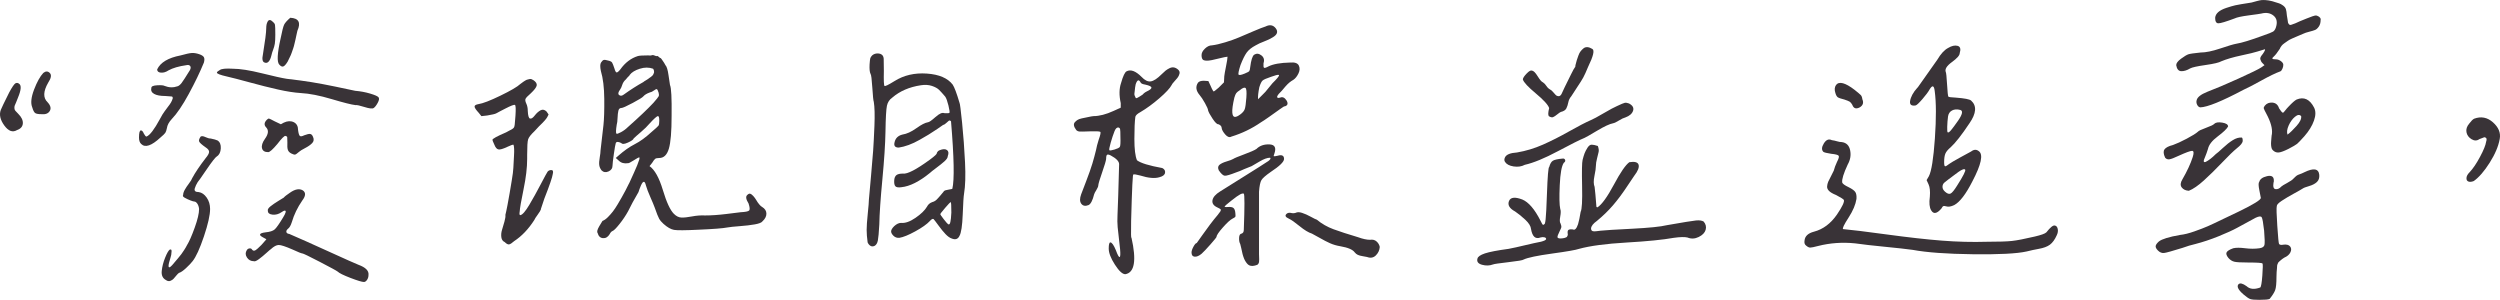 <?xml version="1.0" encoding="utf-8"?>
<!-- Generator: Adobe Illustrator 16.0.0, SVG Export Plug-In . SVG Version: 6.00 Build 0)  -->
<!DOCTYPE svg PUBLIC "-//W3C//DTD SVG 1.1//EN" "http://www.w3.org/Graphics/SVG/1.1/DTD/svg11.dtd">
<svg version="1.1" id="圖層_1" xmlns="http://www.w3.org/2000/svg" xmlns:xlink="http://www.w3.org/1999/xlink" x="0px" y="0px"
	 width="188.027px" height="22.552px" viewBox="0 0 188.027 22.552" enable-background="new 0 0 188.027 22.552"
	 xml:space="preserve">
<g>
	<path fill="#393337" d="M1.218,7.684C1.161,7.814,1.124,7.9,1.108,7.94C1.091,7.981,1.083,8.042,1.083,8.124
		c0,0.082,0.024,0.151,0.073,0.208c0.049,0.057,0.122,0.134,0.22,0.232c0.244,0.244,0.358,0.484,0.342,0.72
		c-0.017,0.236-0.163,0.403-0.439,0.5C0.953,9.979,0.636,9.865,0.327,9.442C0.017,9.019-0.072,8.628,0.058,8.27
		c0.049-0.13,0.26-0.569,0.635-1.318c0.211-0.391,0.366-0.618,0.464-0.684c0.098-0.049,0.187-0.041,0.269,0.024
		c0.195,0.114,0.171,0.464-0.073,1.05C1.319,7.44,1.274,7.554,1.218,7.684z M2.646,8.502c-0.082-0.057-0.155-0.199-0.22-0.427
		c-0.13-0.309-0.085-0.752,0.134-1.331c0.22-0.578,0.452-0.997,0.696-1.257c0.179-0.146,0.342-0.146,0.488,0S3.85,5.877,3.623,6.219
		c-0.375,0.651-0.391,1.14-0.049,1.465c0.228,0.244,0.285,0.464,0.171,0.659C3.63,8.539,3.419,8.62,3.11,8.587
		C2.882,8.587,2.727,8.559,2.646,8.502z"/>
	<path fill="#393337" d="M10.6,9.808c0.081,0,0.154,0.082,0.22,0.244c0.081,0.146,0.146,0.22,0.195,0.22
		c0.13-0.049,0.281-0.187,0.452-0.415c0.171-0.228,0.346-0.508,0.525-0.842c0.179-0.333,0.309-0.549,0.391-0.647
		c0.065-0.098,0.146-0.208,0.244-0.33s0.175-0.232,0.232-0.33c0.057-0.098,0.102-0.203,0.134-0.317c0-0.081-0.024-0.126-0.073-0.134
		c-0.049-0.008-0.212-0.02-0.488-0.037c-0.375,0-0.655-0.053-0.842-0.159c-0.188-0.105-0.256-0.256-0.208-0.452
		c0-0.114,0.146-0.179,0.439-0.195c0.293-0.016,0.48,0,0.562,0.049c0.325,0.13,0.651,0.139,0.977,0.024
		c0.098-0.032,0.199-0.118,0.305-0.256c0.105-0.138,0.313-0.459,0.623-0.964c0.065-0.13,0.069-0.232,0.012-0.305
		c-0.057-0.073-0.151-0.093-0.281-0.061C13.448,4.982,13,5.113,12.675,5.292c-0.195,0.13-0.387,0.188-0.574,0.171
		c-0.188-0.016-0.281-0.098-0.281-0.244c0.244-0.521,0.83-0.871,1.758-1.05c0.407-0.114,0.691-0.175,0.854-0.183
		c0.163-0.008,0.342,0.021,0.537,0.085c0.195,0.065,0.317,0.143,0.366,0.232c0.049,0.09,0.049,0.224,0,0.403
		c-0.293,0.716-0.671,1.501-1.135,2.356s-0.891,1.485-1.282,1.892c-0.212,0.228-0.334,0.456-0.366,0.684
		C12.521,9.8,12.48,9.918,12.431,9.991s-0.171,0.191-0.366,0.354c-0.667,0.619-1.147,0.781-1.44,0.488
		c-0.114-0.098-0.171-0.26-0.171-0.488C10.454,9.987,10.502,9.808,10.6,9.808z M14.311,15.069c-0.146-0.057-0.285-0.122-0.415-0.195
		c-0.13-0.073-0.171-0.142-0.122-0.208c0-0.114,0.041-0.244,0.122-0.391c0.081-0.146,0.187-0.305,0.317-0.476
		c0.13-0.171,0.211-0.305,0.244-0.403c0.228-0.423,0.562-0.919,1.001-1.489c0.179-0.211,0.269-0.374,0.269-0.488
		c0-0.114-0.09-0.228-0.269-0.342c-0.277-0.195-0.436-0.337-0.476-0.427c-0.041-0.089-0.004-0.215,0.11-0.378
		c0.081-0.049,0.199-0.037,0.354,0.037c0.154,0.073,0.289,0.11,0.403,0.11c0.244,0.049,0.415,0.098,0.513,0.146
		c0.179,0.114,0.26,0.313,0.244,0.598c-0.017,0.285-0.114,0.484-0.293,0.598c-0.114,0.065-0.378,0.403-0.793,1.013
		s-0.631,0.916-0.647,0.916c-0.065,0.114-0.11,0.195-0.134,0.244s-0.053,0.122-0.085,0.22c-0.033,0.098-0.024,0.171,0.024,0.22
		s0.138,0.073,0.269,0.073c0.228,0.033,0.427,0.171,0.598,0.415s0.256,0.529,0.256,0.854c0,0.456-0.155,1.144-0.464,2.063
		c-0.31,0.92-0.594,1.542-0.854,1.868c-0.114,0.146-0.281,0.321-0.5,0.525c-0.22,0.203-0.395,0.321-0.525,0.354
		c-0.049,0.032-0.114,0.098-0.195,0.195c-0.082,0.098-0.151,0.179-0.208,0.244c-0.057,0.065-0.139,0.118-0.244,0.159
		c-0.106,0.041-0.216,0.02-0.33-0.061c-0.244-0.13-0.35-0.358-0.317-0.684c0.032-0.326,0.118-0.659,0.256-1.001
		c0.138-0.342,0.256-0.545,0.354-0.61c0.114-0.032,0.154,0.041,0.122,0.22c0,0.114-0.024,0.244-0.073,0.391
		c-0.195,0.602-0.195,0.83,0,0.684c0.065-0.049,0.163-0.155,0.293-0.317c0.065-0.081,0.154-0.187,0.269-0.317
		c0.114-0.13,0.199-0.236,0.256-0.317c0.057-0.081,0.126-0.183,0.208-0.305c0.081-0.122,0.154-0.248,0.22-0.378
		c0.163-0.26,0.354-0.696,0.574-1.306s0.33-1.078,0.33-1.404c-0.017-0.163-0.061-0.297-0.134-0.403
		c-0.073-0.105-0.151-0.159-0.232-0.159C14.555,15.155,14.458,15.126,14.311,15.069z M17.509,5.169c0.537,0,1.265,0.114,2.185,0.342
		c0.919,0.228,1.542,0.366,1.868,0.415c0.716,0.082,1.347,0.167,1.892,0.256c0.545,0.09,1.131,0.2,1.758,0.33
		c0.626,0.13,1.127,0.236,1.501,0.317c0.391,0.033,0.765,0.102,1.123,0.208c0.358,0.106,0.569,0.2,0.635,0.281
		c0.065,0.082,0.044,0.22-0.061,0.415c-0.106,0.195-0.208,0.326-0.305,0.391c-0.098,0.065-0.326,0.041-0.684-0.073
		c-0.358-0.114-0.586-0.163-0.684-0.146c-0.293-0.032-0.891-0.183-1.794-0.452S23.271,7.033,22.636,7
		c-0.505-0.032-1.083-0.122-1.733-0.269c-0.651-0.146-1.363-0.325-2.136-0.537c-0.773-0.211-1.339-0.358-1.697-0.439
		c-0.505-0.114-0.757-0.211-0.757-0.293c0-0.049,0.073-0.114,0.22-0.195C16.663,5.169,16.988,5.137,17.509,5.169z M20.024,17.987
		c0,0-0.082-0.044-0.244-0.134c-0.163-0.089-0.236-0.159-0.22-0.208c0-0.081,0.138-0.138,0.415-0.171
		c0.325-0.032,0.553-0.105,0.684-0.22c0.13-0.114,0.342-0.415,0.635-0.903c0.211-0.342,0.252-0.513,0.122-0.513
		c-0.049,0-0.13,0.041-0.244,0.122c-0.212,0.146-0.436,0.208-0.671,0.183c-0.236-0.024-0.354-0.118-0.354-0.281
		c-0.033-0.098,0.032-0.211,0.195-0.342c0.163-0.13,0.358-0.264,0.586-0.403c0.228-0.138,0.366-0.224,0.415-0.256
		c0.065-0.081,0.22-0.203,0.464-0.366c0.391-0.276,0.716-0.333,0.977-0.171c0.228,0.163,0.211,0.415-0.049,0.757
		c-0.358,0.521-0.619,1.058-0.781,1.611c-0.082,0.261-0.179,0.432-0.293,0.513c-0.098,0.082-0.139,0.163-0.122,0.244
		c0.016,0.082,0.089,0.13,0.22,0.146c0.684,0.293,1.668,0.732,2.954,1.318c1.286,0.586,2.034,0.919,2.246,1.001
		c0.537,0.195,0.789,0.447,0.757,0.757c0,0.146-0.037,0.272-0.11,0.378c-0.073,0.105-0.151,0.159-0.232,0.159
		c-0.146,0-0.484-0.102-1.013-0.305c-0.529-0.204-0.851-0.362-0.964-0.476c-0.082-0.065-0.529-0.31-1.343-0.732
		c-0.814-0.423-1.253-0.635-1.318-0.635c-0.065,0-0.31-0.098-0.732-0.293c-0.521-0.228-0.867-0.342-1.038-0.342
		s-0.371,0.106-0.598,0.317c-0.033,0.017-0.143,0.11-0.33,0.281c-0.188,0.171-0.375,0.326-0.562,0.464
		c-0.188,0.139-0.313,0.191-0.378,0.159c-0.228,0-0.403-0.093-0.525-0.281c-0.122-0.187-0.126-0.37-0.012-0.549
		c0.049-0.081,0.118-0.126,0.208-0.134c0.089-0.008,0.15,0.021,0.183,0.085c0.049,0.065,0.105,0.094,0.171,0.085
		c0.065-0.008,0.15-0.061,0.256-0.159c0.105-0.098,0.199-0.187,0.281-0.269c0.081-0.081,0.203-0.22,0.366-0.415
		C20.024,17.995,20.024,17.987,20.024,17.987z M19.707,11.151c-0.049-0.195,0.024-0.431,0.22-0.708
		c0.26-0.358,0.293-0.643,0.098-0.854c-0.179-0.179-0.163-0.374,0.049-0.586c0.065-0.065,0.118-0.093,0.159-0.085
		c0.041,0.008,0.183,0.078,0.427,0.208l0.464,0.22l0.22-0.122c0.276-0.13,0.525-0.142,0.745-0.037c0.22,0.106,0.33,0.305,0.33,0.598
		c0.032,0.244,0.077,0.391,0.134,0.439c0.057,0.049,0.167,0.033,0.33-0.049c0.211-0.081,0.362-0.114,0.452-0.098
		c0.089,0.017,0.159,0.09,0.208,0.22c0.081,0.179,0.061,0.334-0.061,0.464c-0.122,0.13-0.301,0.256-0.537,0.378
		c-0.236,0.122-0.387,0.216-0.452,0.281c-0.146,0.13-0.249,0.2-0.305,0.208c-0.057,0.008-0.151-0.02-0.281-0.085
		c-0.13-0.065-0.216-0.154-0.256-0.269c-0.041-0.114-0.053-0.301-0.037-0.562c0-0.211-0.004-0.342-0.012-0.391
		c-0.008-0.049-0.053-0.081-0.134-0.098c-0.082-0.016-0.285,0.188-0.61,0.61c-0.342,0.407-0.57,0.61-0.684,0.61
		C19.91,11.444,19.755,11.346,19.707,11.151z M20.048,1.849c0.016-0.081,0.044-0.159,0.085-0.232c0.041-0.073,0.093-0.11,0.159-0.11
		c0.065,0,0.146,0.049,0.244,0.146c0.081,0.065,0.13,0.139,0.146,0.22c0.016,0.082,0.024,0.326,0.024,0.732
		c0,0.31-0.012,0.537-0.037,0.684s-0.065,0.293-0.122,0.439c-0.057,0.146-0.102,0.293-0.134,0.439
		c-0.049,0.212-0.118,0.366-0.208,0.464c-0.09,0.098-0.191,0.122-0.305,0.073c-0.163-0.049-0.204-0.26-0.122-0.635
		c0.163-0.993,0.244-1.636,0.244-1.929C20.024,2.028,20.032,1.931,20.048,1.849z M22.294,2.643
		c-0.033,0.171-0.057,0.285-0.073,0.342c-0.017,0.057-0.041,0.159-0.073,0.305c-0.033,0.146-0.065,0.265-0.098,0.354
		c-0.033,0.09-0.069,0.195-0.11,0.317c-0.041,0.122-0.09,0.236-0.146,0.342c-0.057,0.106-0.11,0.216-0.159,0.33
		c-0.13,0.212-0.24,0.334-0.33,0.366C21.216,5.031,21.114,4.982,21,4.852c-0.179-0.195-0.146-0.838,0.098-1.929
		C21.212,2.354,21.301,2,21.367,1.861c0.065-0.138,0.22-0.313,0.464-0.525c0.635,0.033,0.813,0.358,0.537,0.977
		C22.351,2.362,22.327,2.472,22.294,2.643z"/>
	<path fill="#393337" d="M41.259,8.612c0,0-0.033,0.065-0.098,0.195c-0.065,0.13-0.277,0.366-0.635,0.708
		c-0.082,0.098-0.188,0.212-0.317,0.342c-0.277,0.261-0.439,0.468-0.488,0.623c-0.049,0.155-0.073,0.542-0.073,1.16
		c0,0.13,0,0.236,0,0.317c0,0.651-0.09,1.408-0.269,2.271c-0.179,0.863-0.277,1.424-0.293,1.685
		c-0.033,0.179-0.017,0.269,0.049,0.269c0.163-0.032,0.386-0.289,0.671-0.769c0.285-0.48,0.569-0.993,0.854-1.538
		c0.285-0.545,0.459-0.867,0.525-0.964c0.065-0.081,0.159-0.122,0.281-0.122s0.159,0.098,0.11,0.293
		c-0.033,0.244-0.244,0.863-0.635,1.855l-0.269,0.806l0.024-0.024c-0.033,0.098-0.118,0.24-0.256,0.427
		c-0.139,0.188-0.224,0.322-0.256,0.403c-0.439,0.684-0.944,1.213-1.514,1.587c-0.163,0.146-0.289,0.228-0.378,0.244
		c-0.09,0.017-0.2-0.041-0.33-0.171c-0.146-0.065-0.232-0.187-0.256-0.366c-0.024-0.179-0.008-0.362,0.049-0.549
		c0.057-0.187,0.118-0.395,0.183-0.623c0.065-0.228,0.089-0.398,0.073-0.513c0.032-0.114,0.085-0.362,0.159-0.745
		c0.073-0.382,0.126-0.675,0.159-0.879c0.032-0.203,0.085-0.521,0.159-0.952c0.073-0.431,0.114-0.752,0.122-0.964
		c0.008-0.211,0.024-0.517,0.049-0.916c0.024-0.398,0.012-0.671-0.037-0.818c-0.049-0.016-0.212,0.041-0.488,0.171
		c-0.31,0.146-0.525,0.208-0.647,0.183s-0.224-0.142-0.305-0.354c-0.098-0.211-0.146-0.333-0.146-0.366
		c0-0.081,0.342-0.269,1.025-0.562c0.081-0.049,0.171-0.098,0.269-0.146c0.179-0.081,0.289-0.159,0.33-0.232
		c0.041-0.073,0.069-0.272,0.085-0.598c0.016-0.114,0.024-0.211,0.024-0.293c0.032-0.488,0.02-0.752-0.037-0.793
		c-0.057-0.041-0.305,0.053-0.745,0.281c-0.13,0.065-0.256,0.13-0.378,0.195c-0.122,0.065-0.212,0.114-0.269,0.146
		c-0.057,0.033-0.143,0.061-0.256,0.085c-0.114,0.024-0.261,0.053-0.439,0.085l-0.439,0.049L36.01,8.49
		c-0.212-0.228-0.317-0.386-0.317-0.476c0-0.089,0.098-0.15,0.293-0.183c0.325-0.049,0.875-0.26,1.648-0.635
		c0.773-0.374,1.273-0.667,1.501-0.879c0.13-0.098,0.208-0.154,0.232-0.171c0.024-0.016,0.069-0.044,0.134-0.085
		c0.065-0.041,0.118-0.065,0.159-0.073c0.041-0.008,0.089-0.02,0.146-0.037c0.057-0.016,0.11-0.016,0.159,0
		c0.049,0.017,0.098,0.041,0.146,0.073c0.195,0.13,0.281,0.265,0.256,0.403c-0.024,0.139-0.175,0.338-0.452,0.598
		c-0.228,0.195-0.358,0.334-0.391,0.415c-0.033,0.082-0.012,0.2,0.061,0.354c0.073,0.155,0.11,0.338,0.11,0.549
		c0.016,0.358,0.073,0.549,0.171,0.574s0.215-0.053,0.354-0.232c0.138-0.179,0.285-0.309,0.439-0.391
		c0.154-0.081,0.305-0.049,0.452,0.098C41.21,8.539,41.259,8.612,41.259,8.612z M49.023,4.156c0.065-0.024,0.138-0.016,0.22,0.024
		c0.081,0.041,0.138,0.053,0.171,0.037c0.032-0.016,0.077,0.004,0.134,0.061c0.057,0.057,0.098,0.085,0.122,0.085
		s0.057,0.033,0.098,0.098c0.041,0.065,0.069,0.106,0.085,0.122c0.016,0.017,0.049,0.065,0.098,0.146
		C50,4.812,50.032,4.869,50.048,4.901c0.098,0.098,0.175,0.35,0.232,0.757c0.057,0.407,0.093,0.651,0.11,0.732
		c0.098,0.212,0.138,0.985,0.122,2.319c0,1.188-0.069,2.014-0.208,2.478c-0.139,0.464-0.378,0.696-0.72,0.696
		c-0.146,0-0.249,0.021-0.305,0.061c-0.057,0.041-0.134,0.143-0.232,0.305l-0.195,0.244c0.391,0.277,0.724,0.875,1.001,1.794
		c0.276,0.92,0.553,1.518,0.83,1.794c0.179,0.179,0.366,0.273,0.562,0.281c0.195,0.008,0.464-0.02,0.806-0.085
		c0.342-0.065,0.667-0.089,0.977-0.073c0.472,0,1.005-0.037,1.599-0.11c0.594-0.073,0.956-0.118,1.086-0.134
		c0.342-0.016,0.549-0.057,0.623-0.122c0.073-0.065,0.061-0.244-0.037-0.537c-0.195-0.309-0.228-0.521-0.098-0.635
		c0.081-0.081,0.154-0.114,0.22-0.098c0.065,0.017,0.142,0.073,0.232,0.171c0.089,0.098,0.167,0.204,0.232,0.317
		c0.065,0.114,0.138,0.22,0.22,0.317c0.081,0.098,0.154,0.163,0.22,0.195c0.211,0.13,0.317,0.297,0.317,0.5
		c0,0.204-0.098,0.395-0.293,0.574c-0.065,0.098-0.256,0.175-0.574,0.232c-0.317,0.057-0.696,0.102-1.135,0.134
		c-0.439,0.033-0.749,0.065-0.928,0.098c-0.326,0.065-1.058,0.122-2.197,0.171c-0.977,0.049-1.583,0.053-1.819,0.012
		c-0.236-0.041-0.5-0.191-0.793-0.452c-0.146-0.13-0.256-0.26-0.33-0.391c-0.073-0.13-0.183-0.407-0.33-0.83
		c-0.065-0.179-0.175-0.443-0.33-0.793c-0.155-0.35-0.265-0.639-0.33-0.867c-0.098-0.423-0.244-0.374-0.439,0.146
		c-0.017,0.033-0.033,0.073-0.049,0.122c-0.033,0.098-0.057,0.171-0.073,0.22c-0.326,0.554-0.586,1.034-0.781,1.44
		c-0.179,0.326-0.395,0.647-0.647,0.964c-0.252,0.317-0.427,0.493-0.525,0.525c-0.082,0.033-0.155,0.114-0.22,0.244
		c-0.13,0.212-0.297,0.31-0.5,0.293c-0.204-0.016-0.338-0.146-0.403-0.391c-0.065-0.081-0.024-0.248,0.122-0.5
		c0.146-0.252,0.228-0.386,0.244-0.403c0.13-0.049,0.264-0.142,0.403-0.281c0.138-0.138,0.264-0.281,0.378-0.427
		c0.114-0.146,0.236-0.33,0.366-0.549c0.13-0.22,0.232-0.395,0.305-0.525c0.073-0.13,0.171-0.309,0.293-0.537
		c0.122-0.228,0.191-0.366,0.208-0.415c0.032-0.049,0.089-0.167,0.171-0.354c0.081-0.187,0.163-0.366,0.244-0.537
		c0.081-0.171,0.163-0.358,0.244-0.562c0.081-0.203,0.134-0.35,0.159-0.439c0.024-0.089,0.02-0.142-0.012-0.159
		c-0.033,0-0.171,0.078-0.415,0.232c-0.244,0.155-0.383,0.224-0.415,0.208c-0.293,0.049-0.529-0.016-0.708-0.195l-0.22-0.195
		l0.195-0.171c0.423-0.374,0.834-0.663,1.233-0.867c0.398-0.203,0.81-0.5,1.233-0.891c0.325-0.276,0.508-0.443,0.549-0.5
		c0.041-0.057,0.061-0.183,0.061-0.378c0-0.228-0.033-0.342-0.098-0.342c-0.082,0-0.293,0.188-0.635,0.562
		c-0.163,0.195-0.378,0.407-0.647,0.635c-0.269,0.228-0.452,0.391-0.549,0.488c-0.017,0.082-0.159,0.183-0.427,0.305
		s-0.436,0.134-0.5,0.037c-0.228-0.114-0.366-0.114-0.415,0c-0.033,0.098-0.082,0.375-0.146,0.83
		c-0.065,0.456-0.098,0.741-0.098,0.854c0,0.212-0.102,0.362-0.305,0.452c-0.204,0.09-0.378,0.061-0.525-0.085
		c-0.098-0.13-0.155-0.264-0.171-0.403c-0.017-0.138-0.004-0.325,0.037-0.562c0.041-0.236,0.061-0.411,0.061-0.525
		c0.098-0.83,0.171-1.469,0.22-1.917c0.049-0.447,0.069-1.103,0.061-1.965c-0.008-0.862-0.094-1.563-0.256-2.1
		c-0.065-0.309-0.061-0.521,0.012-0.635c0.073-0.114,0.142-0.179,0.208-0.195c0.065-0.016,0.179,0,0.342,0.049
		c0.146,0.033,0.24,0.082,0.281,0.146c0.041,0.065,0.102,0.22,0.183,0.464c0.049,0.179,0.102,0.273,0.159,0.281
		c0.057,0.008,0.15-0.069,0.281-0.232c0.358-0.504,0.797-0.838,1.318-1.001c0.114-0.032,0.374-0.049,0.781-0.049
		C48.868,4.185,48.958,4.181,49.023,4.156z M46.508,8.331c-0.033,0.139-0.053,0.322-0.061,0.549
		c-0.008,0.228-0.029,0.391-0.061,0.488c-0.065,0.407-0.073,0.635-0.024,0.684c0.032,0.033,0.146-0.004,0.342-0.11
		c0.195-0.105,0.366-0.232,0.513-0.378c0.862-0.765,1.505-1.375,1.929-1.831c0.228-0.26,0.358-0.423,0.391-0.488
		c0.032-0.065,0.032-0.154,0-0.269c-0.049-0.163-0.094-0.252-0.134-0.269c-0.041-0.016-0.114,0.017-0.22,0.098
		c-0.106,0.082-0.208,0.13-0.305,0.146c-0.228,0.082-0.391,0.179-0.488,0.293c-0.065,0.082-0.334,0.249-0.806,0.5
		c-0.472,0.252-0.757,0.378-0.854,0.378C46.614,8.124,46.541,8.193,46.508,8.331z M46.801,6.378
		c-0.049,0.155-0.098,0.265-0.146,0.33c-0.179,0.244-0.195,0.399-0.049,0.464c0.081,0.049,0.179,0.033,0.293-0.049
		c0.521-0.374,1.017-0.691,1.489-0.952c0.032-0.032,0.085-0.069,0.159-0.11c0.073-0.041,0.126-0.073,0.159-0.098
		c0.032-0.024,0.077-0.057,0.134-0.098c0.057-0.041,0.098-0.069,0.122-0.085c0.024-0.016,0.057-0.044,0.098-0.085
		c0.041-0.041,0.065-0.073,0.073-0.098c0.008-0.024,0.02-0.053,0.037-0.085c0.016-0.032,0.024-0.065,0.024-0.098
		c0-0.032-0.004-0.069-0.012-0.11c-0.008-0.041-0.029-0.085-0.061-0.134c-0.31-0.114-0.643-0.114-1.001,0
		c-0.358,0.114-0.61,0.269-0.757,0.464c0,0.017-0.017,0.041-0.049,0.073c-0.033,0.033-0.073,0.073-0.122,0.122
		s-0.09,0.098-0.122,0.146C46.939,6.089,46.85,6.224,46.801,6.378z"/>
	<path fill="#393337" d="M72.407,16.131c-0.033,0.847-0.114,1.384-0.244,1.611c-0.114,0.244-0.31,0.31-0.586,0.195
		c-0.146-0.049-0.301-0.159-0.464-0.33c-0.163-0.171-0.342-0.391-0.537-0.659s-0.317-0.427-0.366-0.476
		c-0.065-0.032-0.155,0.017-0.269,0.146c-0.228,0.244-0.594,0.505-1.099,0.781c-0.505,0.277-0.903,0.439-1.196,0.488
		c-0.179,0.017-0.33-0.037-0.452-0.159s-0.179-0.236-0.171-0.342c0.008-0.105,0.085-0.232,0.232-0.378
		c0.179-0.163,0.35-0.244,0.513-0.244c0.309,0.033,0.671-0.093,1.086-0.378c0.415-0.285,0.704-0.565,0.867-0.842
		c0.081-0.163,0.211-0.276,0.391-0.342c0.13-0.032,0.244-0.098,0.342-0.195s0.269-0.293,0.513-0.586
		c0.016-0.049,0.065-0.085,0.146-0.11c0.081-0.024,0.179-0.044,0.293-0.061c0.114-0.016,0.187-0.032,0.22-0.049
		c0.163-0.667,0.13-2.36-0.098-5.078c-0.065-0.065-0.122-0.077-0.171-0.037c-0.049,0.041-0.118,0.102-0.208,0.183
		c-0.09,0.082-0.159,0.122-0.208,0.122c-0.017,0.017-0.163,0.118-0.439,0.305c-0.277,0.188-0.497,0.33-0.659,0.427
		c-0.163,0.098-0.387,0.228-0.671,0.391c-0.285,0.163-0.562,0.293-0.83,0.391s-0.517,0.163-0.745,0.195
		c-0.277,0-0.383-0.13-0.317-0.391c0.065-0.309,0.26-0.504,0.586-0.586c0.325-0.049,0.675-0.208,1.05-0.476
		c0.374-0.269,0.667-0.419,0.879-0.452c0.081,0,0.269-0.13,0.562-0.391c0.293-0.26,0.513-0.358,0.659-0.293
		c0.228,0.017,0.358,0.008,0.391-0.024c0.032-0.032,0.008-0.215-0.073-0.549c-0.082-0.333-0.163-0.557-0.244-0.671
		c-0.179-0.211-0.33-0.378-0.452-0.5s-0.305-0.224-0.549-0.305c-0.244-0.081-0.521-0.098-0.83-0.049
		c-0.863,0.13-1.579,0.439-2.148,0.928c-0.212,0.146-0.346,0.35-0.403,0.61c-0.057,0.261-0.094,0.912-0.11,1.953
		c-0.017,0.928-0.094,2.12-0.232,3.577c-0.139,1.457-0.216,2.592-0.232,3.406c-0.033,0.603-0.069,1.005-0.11,1.208
		c-0.041,0.204-0.126,0.338-0.256,0.403c-0.114,0.049-0.216,0.045-0.305-0.012c-0.09-0.057-0.159-0.142-0.208-0.256
		c-0.049-0.358-0.073-0.671-0.073-0.94s0.028-0.679,0.085-1.233c0.057-0.553,0.085-0.903,0.085-1.05
		c0.032-0.374,0.085-0.964,0.159-1.77s0.126-1.436,0.159-1.892c0.032-0.456,0.065-1.086,0.098-1.892
		c0.032-0.806,0.016-1.404-0.049-1.794c-0.033-0.065-0.069-0.419-0.11-1.062c-0.041-0.643-0.085-0.989-0.134-1.038
		c-0.065-0.13-0.09-0.366-0.073-0.708c0.016-0.228,0.032-0.378,0.049-0.452c0.016-0.073,0.065-0.15,0.146-0.232
		c0.114-0.098,0.248-0.146,0.403-0.146c0.154,0,0.272,0.041,0.354,0.122c0.065,0.065,0.102,0.159,0.11,0.281
		c0.008,0.122,0.012,0.427,0.012,0.916c-0.017,0.716,0,1.091,0.049,1.123c0.032,0.049,0.285-0.073,0.757-0.366
		c0.7-0.439,1.509-0.626,2.429-0.562c0.919,0.065,1.566,0.342,1.941,0.83c0.13,0.195,0.301,0.651,0.513,1.367
		c0.032,0.033,0.098,0.533,0.195,1.501c0.098,0.969,0.171,1.958,0.22,2.966c0.049,1.009,0.024,1.799-0.073,2.368
		C72.472,14.764,72.439,15.285,72.407,16.131z M69.941,12.005c0.374-0.276,0.545-0.439,0.513-0.488
		c0.049-0.114,0.122-0.187,0.22-0.22c0.244-0.098,0.427-0.102,0.549-0.012c0.122,0.09,0.142,0.24,0.061,0.452
		c0,0.114-0.082,0.244-0.244,0.391c-0.163,0.146-0.371,0.313-0.623,0.5c-0.252,0.188-0.411,0.313-0.476,0.378
		c-0.798,0.651-1.514,1.009-2.148,1.074c-0.228,0.033-0.378,0.008-0.452-0.073c-0.073-0.081-0.102-0.236-0.085-0.464
		c0.016-0.179,0.073-0.305,0.171-0.378s0.26-0.11,0.488-0.11C68.24,13.104,68.916,12.754,69.941,12.005z M71.503,15.204
		c-0.033,0-0.171,0.143-0.415,0.427c-0.244,0.285-0.366,0.444-0.366,0.476c0,0.033,0.085,0.159,0.256,0.378s0.281,0.346,0.33,0.378
		c0.081,0.049,0.138-0.008,0.171-0.171c0.032-0.13,0.057-0.366,0.073-0.708C71.552,15.464,71.536,15.204,71.503,15.204z"/>
	<path fill="#393337" d="M82.9,12.945c-0.179,0.513-0.277,0.834-0.293,0.964c0,0.098-0.049,0.224-0.146,0.378
		c-0.098,0.155-0.155,0.265-0.171,0.33c-0.114,0.456-0.252,0.725-0.415,0.806c-0.244,0.098-0.427,0.065-0.549-0.098
		c-0.122-0.163-0.126-0.398-0.012-0.708c0.049-0.13,0.175-0.459,0.378-0.989c0.203-0.529,0.358-0.968,0.464-1.318
		c0.105-0.35,0.199-0.696,0.281-1.038c0.032-0.195,0.098-0.447,0.195-0.757c0.13-0.358,0.171-0.557,0.122-0.598
		c-0.049-0.041-0.317-0.053-0.806-0.037c-0.407,0.017-0.659,0.021-0.757,0.012c-0.098-0.008-0.179-0.044-0.244-0.11
		c-0.098-0.13-0.155-0.244-0.171-0.342c-0.017-0.098,0.004-0.179,0.061-0.244c0.057-0.065,0.122-0.122,0.195-0.171
		s0.183-0.089,0.33-0.122c0.146-0.032,0.264-0.057,0.354-0.073c0.089-0.016,0.208-0.041,0.354-0.073
		c0.081-0.016,0.138-0.024,0.171-0.024c0.439,0,0.944-0.13,1.514-0.391l0.537-0.244V7.757c-0.13-0.586-0.122-1.09,0.024-1.514
		c0.146-0.521,0.285-0.813,0.415-0.879c0.309-0.163,0.684-0.024,1.123,0.415c0.244,0.261,0.476,0.375,0.696,0.342
		c0.22-0.032,0.492-0.211,0.818-0.537c0.114-0.114,0.211-0.203,0.293-0.269c0.081-0.065,0.179-0.126,0.293-0.183
		c0.114-0.057,0.224-0.077,0.33-0.061c0.105,0.017,0.211,0.069,0.317,0.159c0.105,0.09,0.142,0.195,0.11,0.317
		c-0.033,0.122-0.085,0.228-0.159,0.317c-0.073,0.09-0.159,0.188-0.256,0.293c-0.098,0.106-0.155,0.183-0.171,0.232
		c-0.13,0.244-0.439,0.578-0.928,1.001c-0.488,0.423-0.969,0.773-1.44,1.05c-0.212,0.114-0.334,0.228-0.366,0.342
		c-0.049,0.358-0.073,0.916-0.073,1.672s0.065,1.29,0.195,1.599c0.276,0.212,0.911,0.407,1.904,0.586
		c0.163,0.082,0.232,0.2,0.208,0.354c-0.024,0.155-0.159,0.265-0.403,0.33c-0.358,0.114-0.847,0.073-1.465-0.122
		c-0.293-0.081-0.464-0.105-0.513-0.073c-0.049-0.146-0.106,1.018-0.171,3.491c-0.017,0.928-0.008,1.343,0.024,1.245
		c0.391,1.726,0.236,2.645-0.464,2.759c-0.212,0-0.472-0.24-0.781-0.72c-0.31-0.48-0.464-0.883-0.464-1.208
		c0-0.309,0.041-0.464,0.122-0.464c0.114,0,0.252,0.195,0.415,0.586c0.13,0.358,0.224,0.529,0.281,0.513
		c0.057-0.016,0.069-0.211,0.037-0.586c-0.017-0.195-0.045-0.452-0.085-0.769c-0.041-0.317-0.073-0.614-0.098-0.891
		c-0.024-0.276-0.029-0.578-0.012-0.903c0.032-0.684,0.073-1.961,0.122-3.833c0-0.211-0.212-0.431-0.635-0.659
		c-0.13-0.065-0.22-0.081-0.269-0.049c-0.049,0.033-0.073,0.139-0.073,0.317C83.176,12.103,83.079,12.433,82.9,12.945z M84.243,9.71
		c-0.017-0.065-0.057-0.105-0.122-0.122c-0.114-0.016-0.212,0.073-0.293,0.269c-0.098,0.244-0.195,0.537-0.293,0.879
		s-0.13,0.529-0.098,0.562c0.032,0.033,0.159,0.017,0.378-0.049c0.22-0.065,0.354-0.13,0.403-0.195
		c0.049-0.065,0.065-0.317,0.049-0.757C84.267,9.971,84.259,9.776,84.243,9.71z M85.415,6.341c-0.033,0.146-0.057,0.317-0.073,0.513
		c-0.033,0.163-0.033,0.277,0,0.342c0.032,0.065,0.057,0.118,0.073,0.159c0.016,0.041,0.061,0.041,0.134,0
		c0.073-0.041,0.13-0.073,0.171-0.098c0.041-0.024,0.11-0.069,0.208-0.134c0.049-0.049,0.085-0.085,0.11-0.11
		s0.057-0.049,0.098-0.073c0.041-0.024,0.077-0.044,0.11-0.061c0.244-0.114,0.362-0.211,0.354-0.293
		c-0.008-0.081-0.159-0.154-0.452-0.22c-0.212-0.032-0.334-0.089-0.366-0.171C85.65,5.951,85.528,6,85.415,6.341z M95.571,12.933
		c-0.375,0.261-0.606,0.464-0.696,0.61c-0.09,0.146-0.151,0.439-0.183,0.879c0,0.261,0,0.887,0,1.88c0,0.993,0,1.929,0,2.808
		c0.016,0.326,0.016,0.529,0,0.61c-0.017,0.082-0.057,0.146-0.122,0.195c-0.13,0.049-0.244,0.077-0.342,0.085
		c-0.098,0.008-0.183-0.004-0.256-0.037c-0.073-0.033-0.139-0.085-0.195-0.159c-0.057-0.073-0.106-0.146-0.146-0.22
		c-0.041-0.073-0.082-0.171-0.122-0.293c-0.041-0.122-0.069-0.228-0.085-0.317c-0.017-0.089-0.041-0.199-0.073-0.33
		c-0.033-0.13-0.057-0.228-0.073-0.293c-0.065-0.114-0.094-0.269-0.085-0.464c0.008-0.195,0.069-0.301,0.183-0.317
		c0.114-0.032,0.171-0.13,0.171-0.293c0.065-1.741,0.065-2.645,0-2.71c-0.049-0.032-0.139-0.016-0.269,0.049
		c-0.13,0.065-0.354,0.224-0.671,0.476c-0.317,0.252-0.484,0.395-0.5,0.427c-0.017,0.049,0.065,0.065,0.244,0.049
		c0.195-0.016,0.333,0.008,0.415,0.073c0.081,0.065,0.13,0.195,0.146,0.391c0.016,0.146,0.016,0.236,0,0.269
		c-0.017,0.033-0.09,0.082-0.22,0.146c-0.163,0.082-0.403,0.301-0.72,0.659c-0.317,0.358-0.476,0.594-0.476,0.708
		c0,0.033-0.151,0.22-0.452,0.562c-0.301,0.342-0.525,0.578-0.671,0.708c-0.195,0.163-0.371,0.236-0.525,0.22
		c-0.155-0.016-0.232-0.122-0.232-0.317c0-0.114,0.049-0.26,0.146-0.439c0.098-0.179,0.179-0.269,0.244-0.269
		c0.081-0.114,0.22-0.309,0.415-0.586c0.195-0.276,0.391-0.545,0.586-0.806c0.195-0.26,0.391-0.504,0.586-0.732
		c0.016-0.032,0.049-0.077,0.098-0.134c0.049-0.057,0.077-0.093,0.085-0.11c0.008-0.016,0.02-0.044,0.037-0.085
		c0.016-0.041,0.012-0.069-0.012-0.085c-0.024-0.016-0.053-0.037-0.085-0.061c-0.033-0.024-0.09-0.053-0.171-0.085
		c-0.277-0.13-0.395-0.309-0.354-0.537c0.041-0.228,0.232-0.447,0.574-0.659c0.358-0.228,0.968-0.61,1.831-1.147
		c0.862-0.537,1.465-0.919,1.807-1.147c0.146-0.114,0.187-0.195,0.122-0.244c-0.212,0-0.48,0.098-0.806,0.293
		c-0.326,0.195-0.521,0.31-0.586,0.342c-0.456,0.179-0.749,0.301-0.879,0.366c-0.065,0.017-0.155,0.049-0.269,0.098
		c-0.456,0.179-0.745,0.265-0.867,0.256c-0.122-0.008-0.273-0.142-0.452-0.403c-0.082-0.179-0.065-0.317,0.049-0.415
		c0.114-0.098,0.293-0.183,0.537-0.256s0.407-0.134,0.488-0.183c0.098-0.065,0.378-0.183,0.842-0.354s0.769-0.305,0.916-0.403
		c0.244-0.244,0.569-0.358,0.977-0.342c0.407,0.017,0.529,0.252,0.366,0.708c-0.049,0.114-0.057,0.175-0.024,0.183
		c0.032,0.008,0.122-0.004,0.269-0.037c0.325-0.098,0.488-0.016,0.488,0.244C96.572,12.168,96.238,12.494,95.571,12.933z
		 M97.683,4.925c0.089,0.179,0.081,0.378-0.024,0.598C97.552,5.743,97.426,5.902,97.28,6c-0.114,0.065-0.216,0.134-0.305,0.208
		c-0.09,0.073-0.191,0.175-0.305,0.305c-0.114,0.13-0.204,0.236-0.269,0.317c-0.358,0.342-0.439,0.521-0.244,0.537
		c0.032,0,0.073-0.008,0.122-0.024c0.179-0.081,0.342-0.008,0.488,0.22c0.13,0.228,0.081,0.375-0.146,0.439
		c0-0.032-0.118,0.037-0.354,0.208c-0.236,0.171-0.505,0.362-0.806,0.574c-0.301,0.212-0.509,0.35-0.623,0.415
		c-0.684,0.472-1.424,0.83-2.222,1.074c-0.146,0.082-0.301,0.029-0.464-0.159C91.99,9.926,91.9,9.768,91.884,9.637
		c0-0.13-0.082-0.228-0.244-0.293c-0.098,0.017-0.244-0.122-0.439-0.415s-0.31-0.504-0.342-0.635c0-0.081-0.078-0.26-0.232-0.537
		c-0.155-0.276-0.289-0.48-0.403-0.61c-0.277-0.325-0.317-0.635-0.122-0.928c0.081-0.098,0.228-0.146,0.439-0.146l0.342,0.024
		l0.171,0.366c0.032,0.065,0.065,0.139,0.098,0.22c0.065,0.13,0.11,0.195,0.134,0.195s0.102-0.057,0.232-0.171
		c0.065-0.049,0.114-0.089,0.146-0.122l0.391-0.391l0.024-0.464c0.016-0.146,0.061-0.398,0.134-0.757
		c0.073-0.358,0.11-0.594,0.11-0.708c-0.082,0-0.317,0.049-0.708,0.146s-0.627,0.146-0.708,0.146
		c-0.212,0.017-0.354-0.004-0.427-0.061c-0.073-0.057-0.11-0.175-0.11-0.354c0-0.163,0.085-0.325,0.256-0.488
		c0.171-0.163,0.346-0.244,0.525-0.244c0.276-0.032,0.614-0.11,1.013-0.232c0.398-0.122,0.74-0.244,1.025-0.366
		c0.285-0.122,0.647-0.276,1.086-0.464c0.439-0.187,0.74-0.305,0.903-0.354c0.325-0.163,0.586-0.114,0.781,0.146
		c0.179,0.244,0.105,0.464-0.22,0.659c-0.179,0.114-0.399,0.22-0.659,0.317c-0.261,0.098-0.472,0.195-0.635,0.293
		c-0.31,0.163-0.537,0.346-0.684,0.549c-0.146,0.204-0.301,0.517-0.464,0.94c-0.13,0.407-0.179,0.643-0.146,0.708
		c0.032,0.065,0.187,0.041,0.464-0.073c0.195-0.081,0.309-0.142,0.342-0.183c0.032-0.041,0.057-0.142,0.073-0.305
		c0.065-0.521,0.163-0.83,0.293-0.928c0.179-0.114,0.362-0.098,0.549,0.049c0.187,0.146,0.24,0.342,0.159,0.586
		c-0.017,0.195-0.004,0.31,0.037,0.342c0.041,0.033,0.15,0,0.33-0.098c0.358-0.179,0.903-0.276,1.636-0.293
		C97.377,4.673,97.593,4.747,97.683,4.925z M93.667,6.61c-0.082-0.049-0.22,0.008-0.415,0.171c-0.13,0.082-0.22,0.155-0.269,0.22
		c-0.049,0.065-0.098,0.179-0.146,0.342c-0.244,1.042-0.204,1.522,0.122,1.44c0.081-0.016,0.187-0.073,0.317-0.171
		c0.179-0.13,0.293-0.264,0.342-0.403c0.049-0.138,0.089-0.427,0.122-0.867C93.772,6.903,93.748,6.659,93.667,6.61z M94.619,7.464
		l0.317-0.317c0.146-0.13,0.313-0.317,0.5-0.562c0.187-0.244,0.354-0.431,0.5-0.562c0.244-0.26,0.317-0.391,0.22-0.391
		c-0.065-0.016-0.252,0.033-0.562,0.146c-0.342,0.114-0.554,0.208-0.635,0.281c-0.082,0.073-0.163,0.24-0.244,0.5
		C94.635,6.952,94.602,7.253,94.619,7.464z M97.927,16.009c0.203,0.065,0.423,0.163,0.659,0.293c0.236,0.13,0.386,0.204,0.452,0.22
		c0.374,0.31,0.793,0.549,1.257,0.72s1.078,0.371,1.843,0.598c0.358,0.13,0.659,0.195,0.903,0.195
		c0.195-0.032,0.358,0.008,0.488,0.122c0.13,0.114,0.211,0.252,0.244,0.415c-0.017,0.244-0.114,0.456-0.293,0.635
		c-0.179,0.179-0.399,0.22-0.659,0.122c-0.065-0.016-0.175-0.037-0.33-0.061c-0.155-0.024-0.277-0.057-0.366-0.098
		c-0.09-0.041-0.167-0.102-0.232-0.183c-0.146-0.211-0.505-0.366-1.074-0.464c-0.293-0.049-0.558-0.126-0.793-0.232
		c-0.236-0.105-0.48-0.232-0.732-0.378c-0.252-0.146-0.46-0.26-0.623-0.342c-0.261-0.081-0.57-0.269-0.928-0.562
		c-0.358-0.293-0.627-0.48-0.806-0.562c-0.261-0.114-0.317-0.236-0.171-0.366c0.081-0.081,0.22-0.098,0.415-0.049
		c0.081,0.017,0.171,0.008,0.269-0.024C97.564,15.944,97.723,15.944,97.927,16.009z"/>
	<path fill="#393337" d="M117.502,17.926c0.073-0.008,0.122-0.016,0.146-0.024c0.024-0.008,0.061-0.02,0.11-0.037
		c0.049-0.016,0.081-0.037,0.098-0.061c0.016-0.024,0.032-0.057,0.049-0.098c0.016-0.041,0.016-0.093,0-0.159
		c-0.017-0.146,0.012-0.236,0.085-0.269c0.073-0.032,0.175-0.041,0.305-0.024c0.146,0.082,0.276-0.049,0.391-0.391
		c0.065-0.211,0.13-0.521,0.195-0.928c0.098-0.179,0.134-0.826,0.11-1.941c-0.024-1.115-0.012-1.77,0.037-1.965
		s0.098-0.358,0.146-0.488c0.049-0.13,0.122-0.272,0.22-0.427c0.098-0.154,0.203-0.232,0.317-0.232c0.114,0,0.269,0.033,0.464,0.098
		c0.065,0.179,0.085,0.326,0.061,0.439c-0.024,0.114-0.065,0.281-0.122,0.5c-0.057,0.22-0.085,0.403-0.085,0.549
		c0,0.163-0.037,0.419-0.11,0.769c-0.073,0.35-0.069,0.623,0.012,0.818c0.049,0.423,0.081,0.765,0.098,1.025
		c0.016,0.277,0.028,0.432,0.037,0.464c0.008,0.033,0.037,0.049,0.085,0.049c0.325-0.211,0.736-0.781,1.233-1.709
		c0.496-0.928,0.883-1.489,1.16-1.685c0.407-0.065,0.639,0,0.696,0.195c0.057,0.195-0.053,0.472-0.33,0.83
		c-0.049,0.065-0.24,0.35-0.574,0.854c-0.334,0.505-0.676,0.96-1.025,1.367c-0.35,0.407-0.753,0.798-1.208,1.172
		c-0.277,0.195-0.423,0.383-0.439,0.562c0,0.114,0.044,0.183,0.134,0.208c0.089,0.024,0.289,0.012,0.598-0.037
		c0.276-0.032,1.058-0.081,2.344-0.146c1.286-0.065,2.165-0.154,2.637-0.269c1.204-0.211,1.933-0.33,2.185-0.354
		c0.252-0.024,0.443,0.004,0.574,0.085c0.163,0.195,0.211,0.403,0.146,0.623c-0.065,0.22-0.24,0.399-0.525,0.537
		c-0.285,0.139-0.566,0.151-0.842,0.037c-0.212-0.049-0.554-0.041-1.025,0.024c-0.814,0.146-1.998,0.265-3.552,0.354
		c-1.555,0.09-2.747,0.249-3.577,0.476c-0.228,0.082-0.903,0.2-2.026,0.354c-1.123,0.155-1.839,0.305-2.148,0.452
		c-0.049,0.049-0.427,0.114-1.135,0.195c-0.708,0.082-1.095,0.138-1.16,0.171c-0.261,0.098-0.537,0.105-0.83,0.024
		c-0.293-0.082-0.407-0.236-0.342-0.464c0.032-0.146,0.22-0.276,0.562-0.391c0.342-0.114,0.936-0.228,1.782-0.342
		c0.342-0.065,0.749-0.154,1.221-0.269c0.472-0.114,0.879-0.203,1.221-0.269c0.244-0.065,0.37-0.13,0.378-0.195
		c0.008-0.065-0.033-0.11-0.122-0.134c-0.09-0.024-0.191-0.02-0.305,0.012c-0.375,0.146-0.61-0.065-0.708-0.635
		c-0.017-0.211-0.159-0.443-0.427-0.696c-0.269-0.252-0.525-0.459-0.769-0.623c-0.423-0.228-0.578-0.488-0.464-0.781
		c0.114-0.293,0.447-0.333,1.001-0.122c0.472,0.195,0.928,0.725,1.367,1.587c0.098,0.212,0.163,0.317,0.195,0.317
		c0.032,0.017,0.057,0,0.073-0.049c0.049,0.049,0.089-0.073,0.122-0.366c0.032-0.293,0.065-0.919,0.098-1.88
		c0.049-1.367,0.105-2.051,0.171-2.051c0.065-0.244,0.159-0.403,0.281-0.476s0.362-0.126,0.72-0.159
		c0.098-0.016,0.163,0.017,0.195,0.098c0.032,0.082,0,0.155-0.098,0.22c-0.163,0.228-0.265,0.79-0.305,1.685
		c-0.041,0.896-0.029,1.489,0.037,1.782c0.049,0.114,0.049,0.305,0,0.574s-0.041,0.444,0.024,0.525
		c0.049,0.13,0.069,0.22,0.061,0.269c-0.008,0.049-0.053,0.155-0.134,0.317c-0.114,0.228-0.167,0.375-0.159,0.439
		c0.008,0.065,0.085,0.098,0.232,0.098C117.384,17.938,117.429,17.934,117.502,17.926z M117.172,11.371
		c-1.009,0.537-1.839,0.879-2.49,1.025c-0.244,0.13-0.525,0.171-0.842,0.122s-0.533-0.163-0.647-0.342
		c-0.065-0.098-0.065-0.211,0-0.342c0.098-0.211,0.398-0.333,0.903-0.366c0.667-0.114,1.314-0.309,1.941-0.586
		c0.626-0.276,1.286-0.61,1.978-1.001c0.691-0.391,1.241-0.675,1.648-0.854c0.163-0.065,0.48-0.236,0.952-0.513
		c0.472-0.276,0.806-0.456,1.001-0.537c0.309-0.146,0.504-0.228,0.586-0.244c0.081-0.016,0.187,0,0.317,0.049
		c0.276,0.146,0.378,0.33,0.305,0.549s-0.265,0.387-0.574,0.5c-0.13,0.033-0.293,0.11-0.488,0.232s-0.342,0.191-0.439,0.208
		c-0.261,0.049-0.664,0.236-1.208,0.562c-0.545,0.326-0.859,0.505-0.94,0.537C118.849,10.5,118.181,10.833,117.172,11.371z
		 M114.816,5.536c0.187-0.195,0.321-0.269,0.403-0.22c0.114,0,0.256,0.139,0.427,0.415c0.171,0.277,0.305,0.432,0.403,0.464
		c0.098,0.065,0.183,0.155,0.256,0.269c0.073,0.114,0.167,0.204,0.281,0.269c0.049,0.017,0.114,0.069,0.195,0.159
		c0.081,0.09,0.15,0.167,0.208,0.232c0.057,0.065,0.13,0.102,0.22,0.11c0.089,0.008,0.167-0.044,0.232-0.159
		c0-0.016,0.081-0.191,0.244-0.525c0.163-0.333,0.321-0.655,0.476-0.964c0.154-0.309,0.248-0.48,0.281-0.513
		c0.032-0.016,0.049-0.073,0.049-0.171c0.032-0.146,0.065-0.269,0.098-0.366c0.032-0.098,0.073-0.215,0.122-0.354
		c0.049-0.138,0.105-0.248,0.171-0.33c0.065-0.081,0.138-0.154,0.22-0.22c0.081-0.065,0.179-0.093,0.293-0.085
		c0.114,0.008,0.236,0.053,0.366,0.134c0.179,0.098,0.073,0.545-0.317,1.343c-0.146,0.358-0.269,0.627-0.366,0.806
		c-0.098,0.179-0.249,0.419-0.452,0.72c-0.204,0.301-0.354,0.533-0.452,0.696c-0.114,0.13-0.188,0.281-0.22,0.452
		c-0.033,0.171-0.082,0.322-0.146,0.452c-0.065,0.13-0.204,0.22-0.415,0.269c-0.049,0.017-0.139,0.078-0.269,0.183
		c-0.13,0.106-0.236,0.175-0.317,0.208c-0.082,0.033-0.188,0.008-0.317-0.073c-0.065-0.081-0.057-0.285,0.024-0.61
		c-0.082-0.244-0.415-0.61-1.001-1.099s-0.912-0.838-0.977-1.05C114.536,5.877,114.629,5.731,114.816,5.536z"/>
	<path fill="#393337" d="M139.152,11.31c0.073,0.366,0.012,0.72-0.183,1.062c-0.31,0.667-0.448,1.115-0.415,1.343
		c0.016,0.098,0.179,0.22,0.488,0.366c0.26,0.13,0.427,0.252,0.5,0.366c0.073,0.114,0.102,0.285,0.085,0.513
		c-0.065,0.423-0.261,0.887-0.586,1.392c-0.358,0.554-0.497,0.847-0.415,0.879c0.569,0.049,1.664,0.183,3.284,0.403
		c1.619,0.22,3.003,0.375,4.15,0.464c1.147,0.09,2.274,0.118,3.381,0.085c0.879,0,1.505-0.02,1.88-0.061
		c0.374-0.041,0.944-0.15,1.709-0.33c0.488-0.114,0.781-0.22,0.879-0.317c0.293-0.374,0.504-0.545,0.635-0.513
		c0.114,0.017,0.187,0.102,0.22,0.256c0.032,0.155,0.008,0.313-0.073,0.476c-0.146,0.326-0.317,0.562-0.513,0.708
		s-0.48,0.252-0.854,0.317c-0.277,0.049-0.578,0.114-0.903,0.195c-0.732,0.163-2.08,0.232-4.041,0.208
		c-1.961-0.024-3.471-0.134-4.529-0.33c-0.472-0.065-1.168-0.142-2.087-0.232c-0.92-0.089-1.665-0.175-2.234-0.256
		c-0.96-0.098-1.888-0.032-2.783,0.195c-0.31,0.082-0.509,0.122-0.598,0.122c-0.09,0-0.191-0.049-0.305-0.146
		c-0.114-0.081-0.155-0.211-0.122-0.391c0.032-0.325,0.269-0.545,0.708-0.659c0.684-0.179,1.261-0.61,1.733-1.294
		c0.407-0.602,0.578-0.968,0.513-1.099c-0.049-0.065-0.244-0.187-0.586-0.366c-0.244-0.098-0.419-0.199-0.525-0.305
		c-0.106-0.105-0.155-0.22-0.146-0.342c0.008-0.122,0.037-0.24,0.085-0.354c0.049-0.114,0.118-0.252,0.208-0.415
		c0.089-0.163,0.159-0.301,0.208-0.415c0.049-0.195,0.13-0.415,0.244-0.659c0.13-0.244,0.171-0.398,0.122-0.464
		c-0.049-0.065-0.236-0.114-0.562-0.146c-0.326-0.049-0.521-0.098-0.586-0.146c-0.146-0.146-0.134-0.358,0.037-0.635
		c0.171-0.276,0.37-0.358,0.598-0.244c0.13,0.017,0.26,0.045,0.391,0.085c0.13,0.041,0.252,0.061,0.366,0.061
		C138.872,10.736,139.079,10.943,139.152,11.31z M139.873,8.075c-0.277,0.146-0.464,0.082-0.562-0.195
		c-0.065-0.114-0.13-0.191-0.195-0.232c-0.065-0.041-0.195-0.093-0.391-0.159c-0.261-0.065-0.427-0.122-0.5-0.171
		S138.09,7.164,138.042,7c-0.082-0.244-0.065-0.447,0.049-0.61c0.228-0.293,0.691-0.171,1.392,0.366
		c0.244,0.195,0.398,0.326,0.464,0.391c0.065,0.065,0.105,0.171,0.122,0.317C140.182,7.725,140.117,7.928,139.873,8.075z
		 M147.233,3.448c0.203,0.057,0.256,0.24,0.159,0.549c0,0.163-0.195,0.387-0.586,0.671c-0.391,0.285-0.545,0.533-0.464,0.745
		c0.032,0.049,0.065,0.358,0.098,0.928c0.032,0.57,0.065,0.879,0.098,0.928c0.032,0.033,0.22,0.057,0.562,0.073
		c0.651,0.049,1.033,0.122,1.147,0.22c0.439,0.391,0.398,0.96-0.122,1.709c-0.586,0.879-1.058,1.481-1.416,1.807
		c-0.195,0.163-0.326,0.317-0.391,0.464c-0.065,0.146-0.098,0.366-0.098,0.659c0,0.195,0.024,0.297,0.073,0.305
		c0.049,0.008,0.154-0.053,0.317-0.183c0.081-0.065,0.358-0.228,0.83-0.488c0.472-0.26,0.74-0.407,0.806-0.439
		c0.211-0.163,0.407-0.171,0.586-0.024c0.342,0.244,0.179,1.001-0.488,2.271c-0.488,0.96-0.944,1.555-1.367,1.782
		c-0.244,0.114-0.439,0.146-0.586,0.098c-0.114-0.032-0.191-0.041-0.232-0.024c-0.041,0.017-0.085,0.073-0.134,0.171
		c-0.342,0.407-0.603,0.456-0.781,0.146c-0.13-0.211-0.163-0.553-0.098-1.025c0.032-0.407,0-0.716-0.098-0.928l-0.146-0.317
		l0.171-0.293c0.195-0.374,0.346-1.322,0.452-2.844c0.105-1.521,0.102-2.706-0.012-3.552c-0.049-0.439-0.179-0.48-0.391-0.122
		c-0.098,0.179-0.277,0.419-0.537,0.72c-0.261,0.301-0.432,0.46-0.513,0.476c-0.31,0.049-0.448-0.057-0.415-0.317
		c0.049-0.325,0.228-0.659,0.537-1.001c0.016-0.016,0.032-0.032,0.049-0.049c0.293-0.407,0.781-1.099,1.465-2.075
		c0.26-0.439,0.529-0.732,0.806-0.879C146.79,3.444,147.03,3.392,147.233,3.448z M146.293,14.422
		c0.163,0.146,0.301,0.191,0.415,0.134c0.114-0.057,0.276-0.256,0.488-0.598c0.456-0.716,0.659-1.115,0.61-1.196
		c-0.065-0.081-0.236-0.024-0.513,0.171c-0.619,0.456-0.973,0.725-1.062,0.806c-0.09,0.082-0.134,0.188-0.134,0.317
		C146.098,14.187,146.163,14.309,146.293,14.422z M146.818,8.307c-0.171,0.09-0.273,0.24-0.305,0.452
		c-0.033,0.244-0.053,0.5-0.061,0.769c-0.008,0.269,0.004,0.411,0.037,0.427c0.049,0.033,0.134-0.024,0.256-0.171
		s0.297-0.382,0.525-0.708c0.325-0.472,0.382-0.74,0.171-0.806C147.197,8.205,146.989,8.217,146.818,8.307z"/>
	<path fill="#393337" d="M174.255,13.69c-0.139,0.13-0.334,0.232-0.586,0.305c-0.252,0.073-0.411,0.134-0.476,0.183
		c-0.098,0.065-0.326,0.195-0.684,0.391c-0.358,0.195-0.659,0.375-0.903,0.537c-0.244,0.163-0.366,0.293-0.366,0.391
		c-0.033,0.13-0.021,0.627,0.037,1.489c0.057,0.863,0.102,1.318,0.134,1.367c0.065,0.065,0.171,0.082,0.317,0.049
		c0.244-0.032,0.415,0.012,0.513,0.134s0.105,0.269,0.024,0.439c-0.082,0.171-0.236,0.305-0.464,0.403
		c-0.033,0.017-0.082,0.049-0.146,0.098c-0.065,0.049-0.106,0.082-0.122,0.098c-0.017,0.017-0.049,0.045-0.098,0.085
		c-0.049,0.041-0.078,0.069-0.085,0.085c-0.008,0.017-0.024,0.053-0.049,0.11s-0.037,0.105-0.037,0.146
		c0,0.041-0.004,0.105-0.012,0.195c-0.008,0.089-0.017,0.179-0.024,0.269c-0.008,0.089-0.012,0.208-0.012,0.354
		c0,0.488-0.033,0.822-0.098,1.001c-0.065,0.179-0.204,0.398-0.415,0.659c-0.098,0.049-0.358,0.073-0.781,0.073
		c-0.342,0-0.57-0.021-0.684-0.061c-0.114-0.041-0.285-0.159-0.513-0.354c-0.391-0.342-0.513-0.594-0.366-0.757
		c0.114-0.114,0.317-0.065,0.61,0.146c0.244,0.228,0.586,0.26,1.025,0.098c0.065-0.049,0.118-0.35,0.159-0.903
		c0.041-0.554,0.044-0.854,0.012-0.903c-0.049-0.049-0.407-0.073-1.074-0.073c-0.537,0-0.887-0.02-1.05-0.061
		c-0.163-0.041-0.31-0.134-0.439-0.281c-0.146-0.179-0.191-0.321-0.134-0.427c0.057-0.105,0.224-0.208,0.5-0.305
		c0.211-0.049,0.508-0.049,0.891,0c0.382,0.049,0.745,0.049,1.086,0c0.211-0.032,0.333-0.114,0.366-0.244
		c0.032-0.13,0.024-0.488-0.024-1.074c-0.065-0.586-0.126-0.923-0.183-1.013c-0.057-0.089-0.208-0.077-0.452,0.037
		c-0.603,0.326-1.066,0.578-1.392,0.757c-0.326,0.179-0.79,0.391-1.392,0.635c-0.603,0.244-1.188,0.439-1.758,0.586
		c-0.293,0.065-0.619,0.163-0.977,0.293c-0.732,0.228-1.184,0.354-1.355,0.378s-0.33-0.037-0.476-0.183
		c-0.13-0.13-0.188-0.244-0.171-0.342c0.016-0.098,0.098-0.211,0.244-0.342c0.228-0.179,0.757-0.342,1.587-0.488
		c0.309-0.032,0.671-0.122,1.086-0.269s0.752-0.276,1.013-0.391c0.26-0.114,0.675-0.309,1.245-0.586
		c0.569-0.276,0.928-0.447,1.074-0.513c1.106-0.537,1.66-0.879,1.66-1.025c0-0.016-0.037-0.203-0.11-0.562
		c-0.073-0.358-0.078-0.569-0.012-0.635c0.049-0.211,0.244-0.358,0.586-0.439c0.358-0.081,0.529,0.041,0.513,0.366
		c0,0.049-0.008,0.09-0.024,0.122c-0.049,0.31,0.004,0.472,0.159,0.488c0.154,0.017,0.297-0.049,0.427-0.195
		c0.049-0.049,0.195-0.138,0.439-0.269c0.244-0.13,0.407-0.244,0.488-0.342c0.114-0.114,0.195-0.187,0.244-0.22
		c0.049-0.032,0.122-0.065,0.22-0.098c0.098-0.032,0.211-0.081,0.342-0.146c0.7-0.342,1.074-0.276,1.123,0.195
		C174.454,13.381,174.393,13.56,174.255,13.69z M166.796,10.26c-0.423,0.317-0.667,0.631-0.732,0.94
		c-0.065,0.212-0.139,0.415-0.22,0.61c-0.146,0.31-0.13,0.432,0.049,0.366c0.228-0.114,0.48-0.309,0.757-0.586
		c0.098-0.065,0.276-0.22,0.537-0.464c0.26-0.244,0.508-0.439,0.745-0.586c0.236-0.146,0.459-0.211,0.671-0.195
		c0.049,0.017,0.073,0.098,0.073,0.244s-0.146,0.334-0.439,0.562c-0.261,0.212-0.631,0.57-1.111,1.074
		c-0.48,0.505-0.936,0.952-1.367,1.343c-0.432,0.391-0.81,0.651-1.135,0.781c-0.244-0.016-0.423-0.102-0.537-0.256
		c-0.114-0.154-0.098-0.354,0.049-0.598c0.358-0.618,0.618-1.18,0.781-1.685c0.098-0.309,0.081-0.464-0.049-0.464
		c-0.13,0-0.464,0.122-1.001,0.366c-0.342,0.163-0.578,0.252-0.708,0.269c-0.13,0.017-0.236-0.024-0.317-0.122
		c-0.13-0.276-0.146-0.484-0.049-0.623c0.098-0.138,0.309-0.248,0.635-0.33c0.276-0.098,0.623-0.256,1.038-0.476
		s0.696-0.395,0.842-0.525c0.049-0.065,0.252-0.163,0.61-0.293c0.358-0.13,0.562-0.228,0.61-0.293
		c0.114-0.114,0.317-0.146,0.61-0.098s0.439,0.146,0.439,0.293C167.48,9.694,167.219,9.942,166.796,10.26z M174.218,1.166
		c0,0,0.032,0.012,0.098,0.037c0.065,0.024,0.122,0.065,0.171,0.122c0.049,0.057,0.065,0.118,0.049,0.183
		c0,0.195-0.045,0.358-0.134,0.488c-0.09,0.13-0.183,0.216-0.281,0.256c-0.098,0.041-0.244,0.085-0.439,0.134
		s-0.342,0.098-0.439,0.146c-0.342,0.146-0.533,0.228-0.574,0.244c-0.041,0.017-0.134,0.057-0.281,0.122
		c-0.146,0.065-0.252,0.122-0.317,0.171c-0.065,0.049-0.146,0.106-0.244,0.171c-0.098,0.065-0.175,0.134-0.232,0.208
		c-0.057,0.073-0.102,0.151-0.134,0.232c-0.195,0.293-0.342,0.48-0.439,0.562c-0.098,0.082-0.134,0.139-0.11,0.171
		c0.024,0.033,0.11,0.049,0.256,0.049c0.13,0,0.256,0.045,0.378,0.134c0.122,0.09,0.183,0.183,0.183,0.281s-0.024,0.2-0.073,0.305
		c-0.049,0.106-0.098,0.167-0.146,0.183c-0.358,0.13-0.838,0.362-1.44,0.696c-0.603,0.334-1.05,0.566-1.343,0.696
		c-1.628,0.863-2.71,1.302-3.247,1.318c-0.098-0.016-0.175-0.081-0.232-0.195c-0.057-0.114-0.069-0.228-0.037-0.342
		c0.049-0.228,0.317-0.439,0.806-0.635c0.602-0.228,1.379-0.557,2.332-0.989c0.952-0.431,1.526-0.712,1.721-0.842l0.244-0.171
		c-0.017-0.016-0.057-0.057-0.122-0.122c-0.065-0.065-0.106-0.114-0.122-0.146c-0.017-0.032-0.037-0.081-0.061-0.146
		c-0.024-0.065-0.021-0.13,0.012-0.195c0.032-0.065,0.089-0.146,0.171-0.244c0.146-0.211,0.195-0.325,0.146-0.342l-0.562,0.171
		c-0.195,0.065-0.598,0.163-1.208,0.293c-0.61,0.13-1.111,0.277-1.501,0.439c-0.163,0.098-0.558,0.191-1.184,0.281
		c-0.627,0.09-1.013,0.175-1.16,0.256c-0.244,0.146-0.468,0.216-0.671,0.208c-0.204-0.008-0.33-0.159-0.378-0.452
		c0-0.146,0.122-0.309,0.366-0.488c0.244-0.179,0.427-0.289,0.549-0.33c0.122-0.041,0.427-0.085,0.916-0.134
		c0.391,0,0.887-0.102,1.489-0.305c0.602-0.203,1.001-0.321,1.196-0.354c0.407-0.065,1.074-0.269,2.002-0.61
		c0.423-0.146,0.679-0.248,0.769-0.305c0.089-0.057,0.159-0.159,0.208-0.305c0.13-0.391,0.073-0.688-0.171-0.891
		c-0.244-0.203-0.554-0.256-0.928-0.159c-0.065,0.017-0.375,0.061-0.928,0.134c-0.554,0.073-0.912,0.151-1.074,0.232
		c-0.651,0.244-1.058,0.366-1.221,0.366c-0.163,0-0.244-0.138-0.244-0.415c0.016-0.163,0.093-0.305,0.232-0.427
		c0.138-0.122,0.342-0.228,0.61-0.317c0.269-0.089,0.492-0.154,0.671-0.195c0.179-0.041,0.586-0.11,1.221-0.208
		c0.114-0.032,0.248-0.069,0.403-0.11c0.154-0.041,0.269-0.065,0.342-0.073c0.073-0.008,0.179-0.008,0.317,0
		c0.138,0.008,0.305,0.037,0.5,0.085c0.26,0.082,0.431,0.134,0.513,0.159c0.081,0.024,0.179,0.078,0.293,0.159
		c0.114,0.082,0.187,0.175,0.22,0.281c0.032,0.106,0.057,0.265,0.073,0.476c0.016,0.065,0.032,0.163,0.049,0.293
		c0.016,0.13,0.028,0.212,0.037,0.244c0.008,0.033,0.032,0.073,0.073,0.122c0.041,0.049,0.098,0.061,0.171,0.037
		s0.175-0.061,0.305-0.11c0.163-0.081,0.439-0.199,0.83-0.354c0.391-0.154,0.61-0.232,0.659-0.232
		C174.186,1.166,174.218,1.166,174.218,1.166z M170.861,11.175c-0.024-0.065-0.041-0.146-0.049-0.244
		c-0.008-0.098-0.008-0.187,0-0.269c0.008-0.081,0.016-0.183,0.024-0.305c0.008-0.122,0.02-0.215,0.037-0.281
		c0.049-0.407-0.09-0.911-0.415-1.514c-0.114-0.211-0.179-0.346-0.195-0.403c-0.017-0.057,0.008-0.126,0.073-0.208
		c0.146-0.179,0.342-0.256,0.586-0.232s0.407,0.167,0.488,0.427c0.098,0.146,0.167,0.24,0.208,0.281
		c0.041,0.041,0.073,0.057,0.098,0.049c0.024-0.008,0.077-0.065,0.159-0.171c0.081-0.105,0.163-0.199,0.244-0.281
		c0.276-0.293,0.48-0.472,0.61-0.537c0.553-0.228,0.993-0.024,1.318,0.61c0.13,0.261,0.126,0.586-0.012,0.977
		c-0.139,0.391-0.378,0.781-0.72,1.172c-0.277,0.31-0.46,0.5-0.549,0.574c-0.09,0.073-0.305,0.2-0.647,0.378
		c-0.326,0.163-0.566,0.252-0.72,0.269c-0.155,0.017-0.289-0.024-0.403-0.122C170.93,11.297,170.886,11.241,170.861,11.175z
		 M172.607,8.783c-0.195,0.163-0.354,0.383-0.476,0.659c-0.122,0.277-0.151,0.505-0.085,0.684c0.195-0.146,0.423-0.366,0.684-0.659
		c0.26-0.293,0.374-0.537,0.342-0.732C172.957,8.604,172.802,8.62,172.607,8.783z"/>
	<path fill="#393337" d="M186.982,10.382c-0.049-0.041-0.085-0.061-0.11-0.061s-0.085,0.021-0.183,0.061
		c-0.098,0.041-0.171,0.069-0.22,0.085c-0.179,0.13-0.375,0.13-0.586,0c-0.212-0.13-0.338-0.305-0.378-0.525
		c-0.041-0.22,0.028-0.435,0.208-0.647c0.146-0.195,0.269-0.317,0.366-0.366c0.521-0.195,0.993-0.105,1.416,0.269
		c0.423,0.375,0.594,0.79,0.513,1.245c-0.098,0.554-0.35,1.152-0.757,1.794c-0.407,0.643-0.806,1.103-1.196,1.379
		c-0.163,0.065-0.297,0.078-0.403,0.037c-0.106-0.041-0.155-0.13-0.146-0.269c0.008-0.138,0.085-0.281,0.232-0.427
		c0.26-0.276,0.525-0.667,0.793-1.172c0.269-0.504,0.419-0.879,0.452-1.123C187.031,10.516,187.031,10.423,186.982,10.382z"/>
</g>
</svg>

